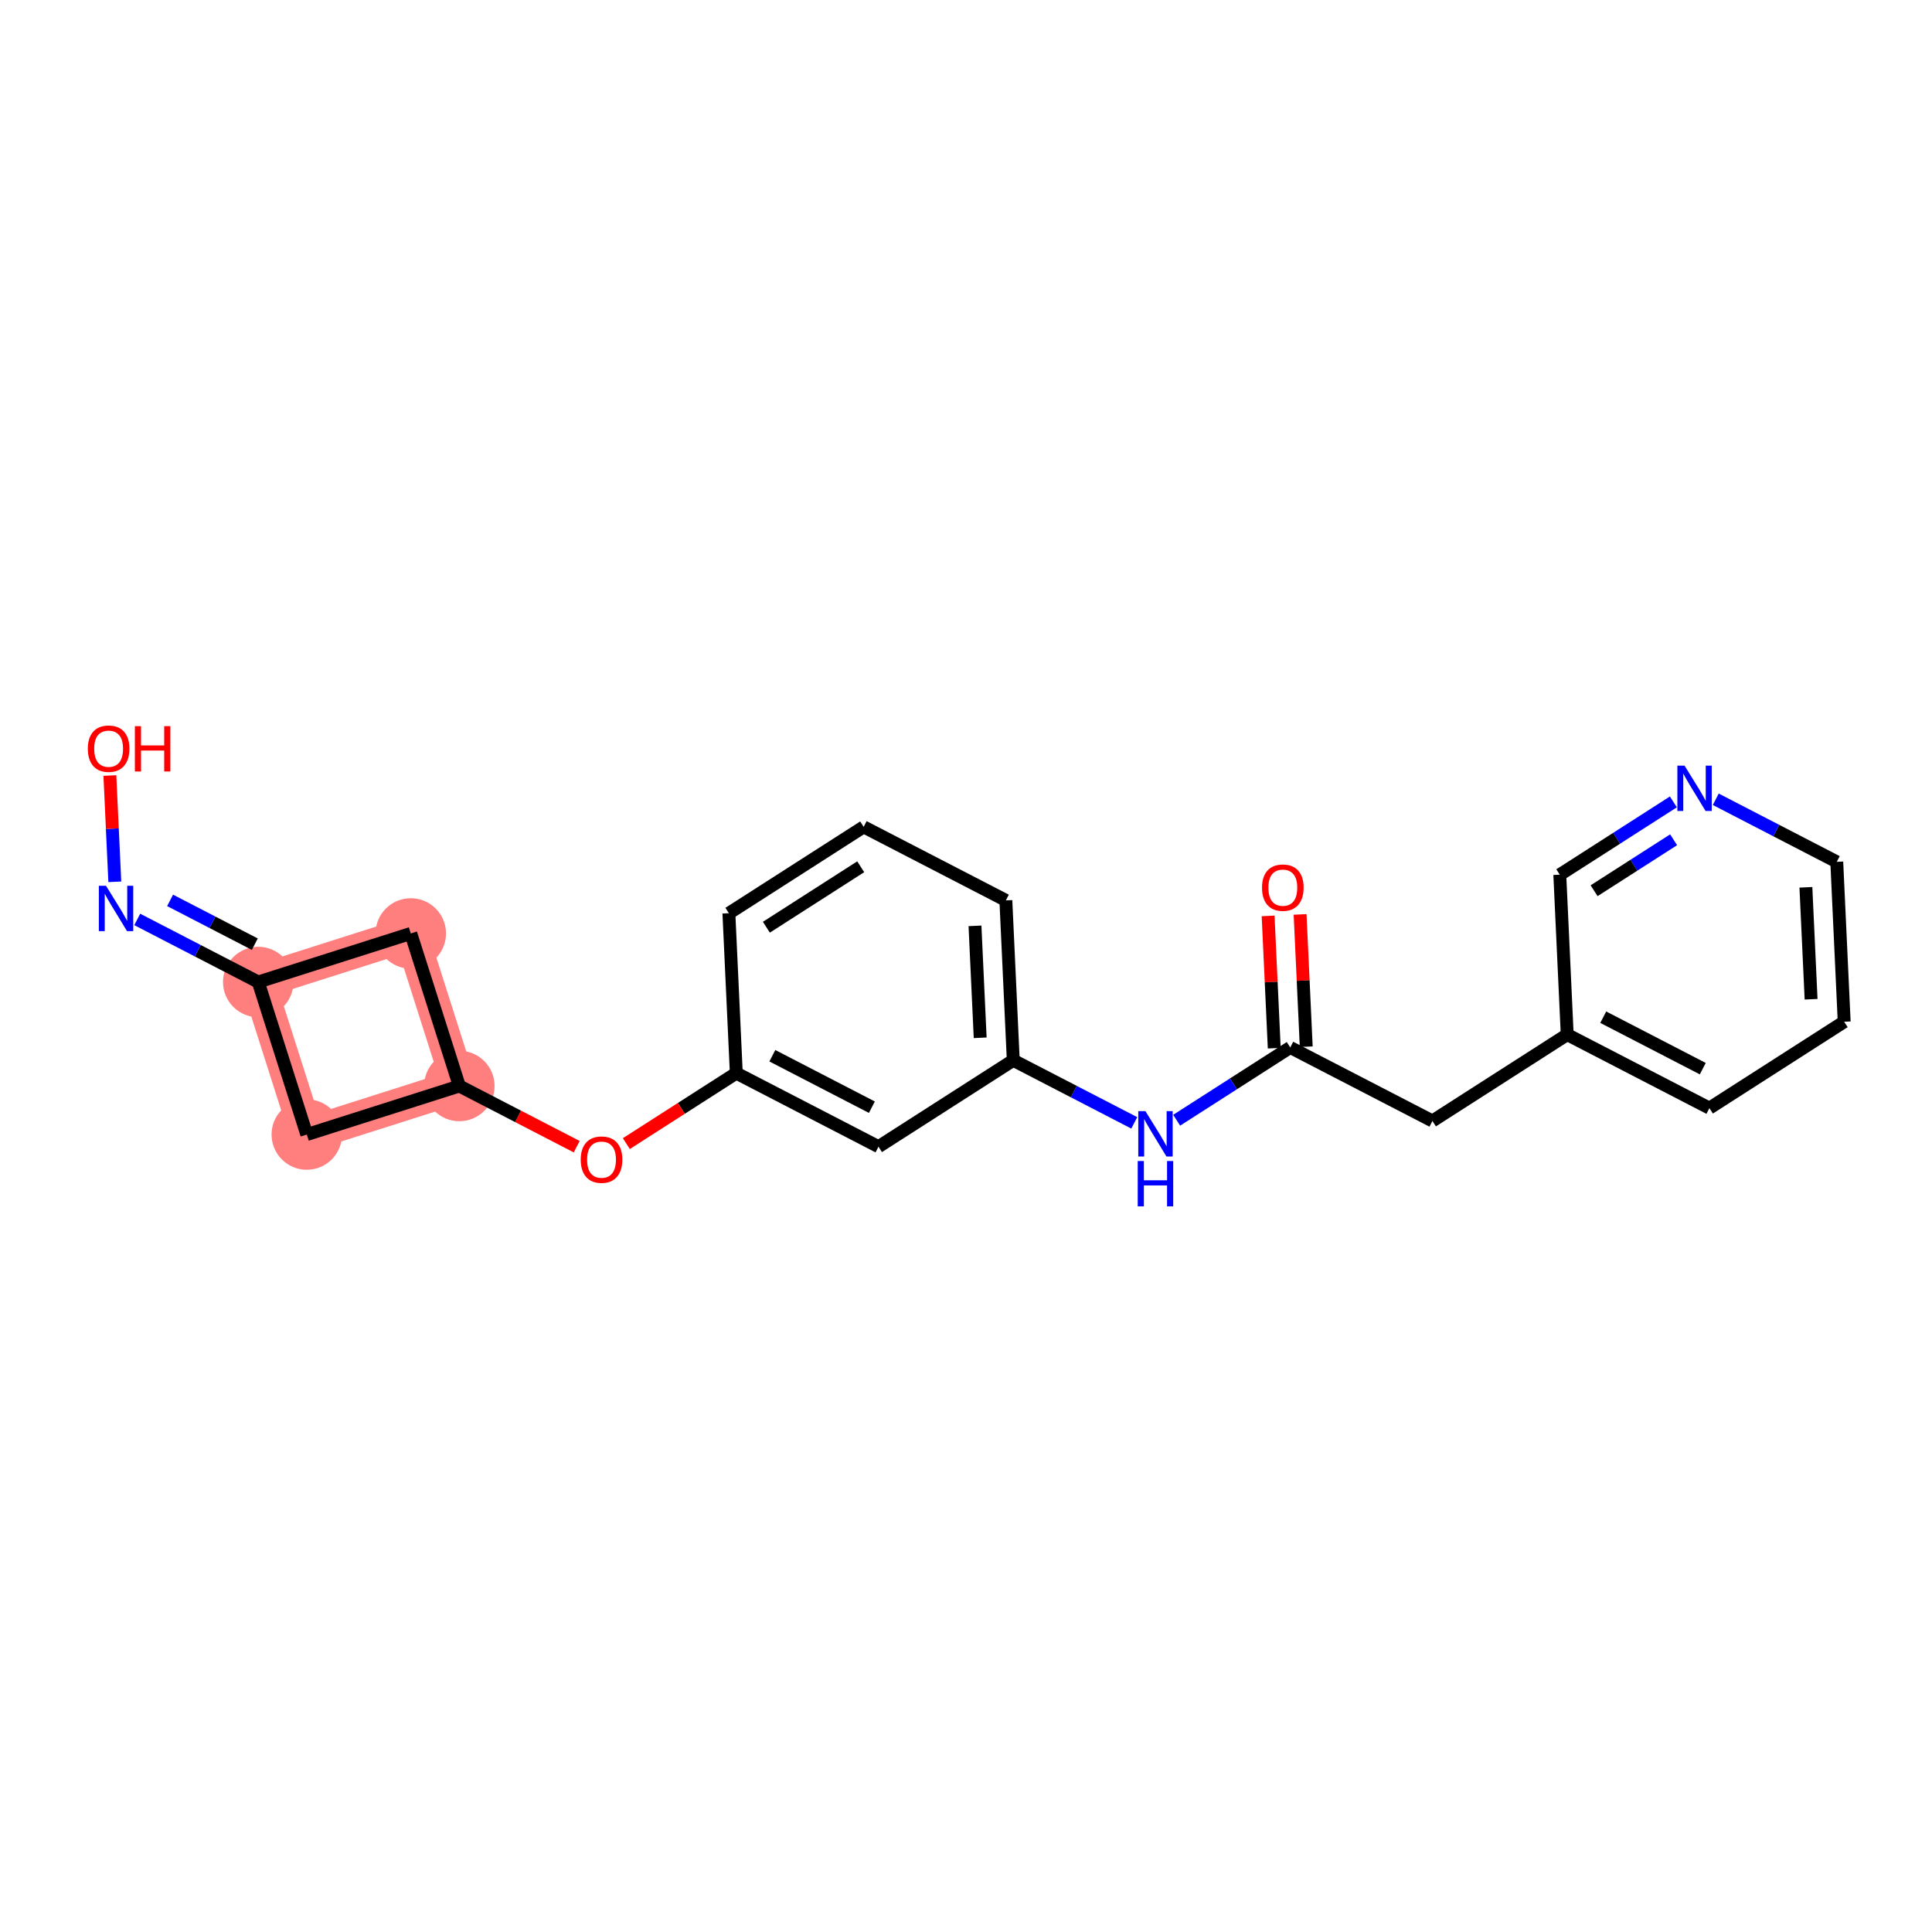 <?xml version='1.0' encoding='iso-8859-1'?>
<svg version='1.1' baseProfile='full'
              xmlns='http://www.w3.org/2000/svg'
                      xmlns:rdkit='http://www.rdkit.org/xml'
                      xmlns:xlink='http://www.w3.org/1999/xlink'
                  xml:space='preserve'
width='300px' height='300px' viewBox='0 0 300 300'>
<!-- END OF HEADER -->
<rect style='opacity:1.0;fill:#FFFFFF;stroke:none' width='300' height='300' x='0' y='0'> </rect>
<rect style='opacity:1.0;fill:#FFFFFF;stroke:none' width='300' height='300' x='0' y='0'> </rect>
<path d='M 71.325,168.632 L 63.786,144.946' style='fill:none;fill-rule:evenodd;stroke:#FF7F7F;stroke-width:5.3px;stroke-linecap:butt;stroke-linejoin:miter;stroke-opacity:1' />
<path d='M 71.325,168.632 L 47.639,176.171' style='fill:none;fill-rule:evenodd;stroke:#FF7F7F;stroke-width:5.3px;stroke-linecap:butt;stroke-linejoin:miter;stroke-opacity:1' />
<path d='M 63.786,144.946 L 40.099,152.485' style='fill:none;fill-rule:evenodd;stroke:#FF7F7F;stroke-width:5.3px;stroke-linecap:butt;stroke-linejoin:miter;stroke-opacity:1' />
<path d='M 40.099,152.485 L 47.639,176.171' style='fill:none;fill-rule:evenodd;stroke:#FF7F7F;stroke-width:5.3px;stroke-linecap:butt;stroke-linejoin:miter;stroke-opacity:1' />
<ellipse cx='71.325' cy='168.632' rx='4.971' ry='4.971'  style='fill:#FF7F7F;fill-rule:evenodd;stroke:#FF7F7F;stroke-width:1.0px;stroke-linecap:butt;stroke-linejoin:miter;stroke-opacity:1' />
<ellipse cx='63.786' cy='144.946' rx='4.971' ry='4.971'  style='fill:#FF7F7F;fill-rule:evenodd;stroke:#FF7F7F;stroke-width:1.0px;stroke-linecap:butt;stroke-linejoin:miter;stroke-opacity:1' />
<ellipse cx='40.099' cy='152.485' rx='4.971' ry='4.971'  style='fill:#FF7F7F;fill-rule:evenodd;stroke:#FF7F7F;stroke-width:1.0px;stroke-linecap:butt;stroke-linejoin:miter;stroke-opacity:1' />
<ellipse cx='47.639' cy='176.171' rx='4.971' ry='4.971'  style='fill:#FF7F7F;fill-rule:evenodd;stroke:#FF7F7F;stroke-width:1.0px;stroke-linecap:butt;stroke-linejoin:miter;stroke-opacity:1' />
<path class='bond-0 atom-0 atom-1' d='M 196.912,142.222 L 197.389,152.492' style='fill:none;fill-rule:evenodd;stroke:#FF0000;stroke-width:2.0px;stroke-linecap:butt;stroke-linejoin:miter;stroke-opacity:1' />
<path class='bond-0 atom-0 atom-1' d='M 197.389,152.492 L 197.865,162.762' style='fill:none;fill-rule:evenodd;stroke:#000000;stroke-width:2.0px;stroke-linecap:butt;stroke-linejoin:miter;stroke-opacity:1' />
<path class='bond-0 atom-0 atom-1' d='M 201.878,141.992 L 202.355,152.262' style='fill:none;fill-rule:evenodd;stroke:#FF0000;stroke-width:2.0px;stroke-linecap:butt;stroke-linejoin:miter;stroke-opacity:1' />
<path class='bond-0 atom-0 atom-1' d='M 202.355,152.262 L 202.831,162.532' style='fill:none;fill-rule:evenodd;stroke:#000000;stroke-width:2.0px;stroke-linecap:butt;stroke-linejoin:miter;stroke-opacity:1' />
<path class='bond-1 atom-1 atom-2' d='M 200.348,162.647 L 222.428,174.065' style='fill:none;fill-rule:evenodd;stroke:#000000;stroke-width:2.0px;stroke-linecap:butt;stroke-linejoin:miter;stroke-opacity:1' />
<path class='bond-8 atom-1 atom-9' d='M 200.348,162.647 L 191.53,168.299' style='fill:none;fill-rule:evenodd;stroke:#000000;stroke-width:2.0px;stroke-linecap:butt;stroke-linejoin:miter;stroke-opacity:1' />
<path class='bond-8 atom-1 atom-9' d='M 191.53,168.299 L 182.711,173.95' style='fill:none;fill-rule:evenodd;stroke:#0000FF;stroke-width:2.0px;stroke-linecap:butt;stroke-linejoin:miter;stroke-opacity:1' />
<path class='bond-2 atom-2 atom-3' d='M 222.428,174.065 L 243.356,160.652' style='fill:none;fill-rule:evenodd;stroke:#000000;stroke-width:2.0px;stroke-linecap:butt;stroke-linejoin:miter;stroke-opacity:1' />
<path class='bond-3 atom-3 atom-4' d='M 243.356,160.652 L 265.436,172.07' style='fill:none;fill-rule:evenodd;stroke:#000000;stroke-width:2.0px;stroke-linecap:butt;stroke-linejoin:miter;stroke-opacity:1' />
<path class='bond-3 atom-3 atom-4' d='M 248.951,157.949 L 264.407,165.941' style='fill:none;fill-rule:evenodd;stroke:#000000;stroke-width:2.0px;stroke-linecap:butt;stroke-linejoin:miter;stroke-opacity:1' />
<path class='bond-22 atom-8 atom-3' d='M 242.204,135.821 L 243.356,160.652' style='fill:none;fill-rule:evenodd;stroke:#000000;stroke-width:2.0px;stroke-linecap:butt;stroke-linejoin:miter;stroke-opacity:1' />
<path class='bond-4 atom-4 atom-5' d='M 265.436,172.07 L 286.364,158.657' style='fill:none;fill-rule:evenodd;stroke:#000000;stroke-width:2.0px;stroke-linecap:butt;stroke-linejoin:miter;stroke-opacity:1' />
<path class='bond-5 atom-5 atom-6' d='M 286.364,158.657 L 285.212,133.826' style='fill:none;fill-rule:evenodd;stroke:#000000;stroke-width:2.0px;stroke-linecap:butt;stroke-linejoin:miter;stroke-opacity:1' />
<path class='bond-5 atom-5 atom-6' d='M 281.225,155.163 L 280.418,137.781' style='fill:none;fill-rule:evenodd;stroke:#000000;stroke-width:2.0px;stroke-linecap:butt;stroke-linejoin:miter;stroke-opacity:1' />
<path class='bond-6 atom-6 atom-7' d='M 285.212,133.826 L 275.817,128.968' style='fill:none;fill-rule:evenodd;stroke:#000000;stroke-width:2.0px;stroke-linecap:butt;stroke-linejoin:miter;stroke-opacity:1' />
<path class='bond-6 atom-6 atom-7' d='M 275.817,128.968 L 266.423,124.111' style='fill:none;fill-rule:evenodd;stroke:#0000FF;stroke-width:2.0px;stroke-linecap:butt;stroke-linejoin:miter;stroke-opacity:1' />
<path class='bond-7 atom-7 atom-8' d='M 259.841,124.518 L 251.023,130.17' style='fill:none;fill-rule:evenodd;stroke:#0000FF;stroke-width:2.0px;stroke-linecap:butt;stroke-linejoin:miter;stroke-opacity:1' />
<path class='bond-7 atom-7 atom-8' d='M 251.023,130.17 L 242.204,135.821' style='fill:none;fill-rule:evenodd;stroke:#000000;stroke-width:2.0px;stroke-linecap:butt;stroke-linejoin:miter;stroke-opacity:1' />
<path class='bond-7 atom-7 atom-8' d='M 259.878,130.399 L 253.705,134.355' style='fill:none;fill-rule:evenodd;stroke:#0000FF;stroke-width:2.0px;stroke-linecap:butt;stroke-linejoin:miter;stroke-opacity:1' />
<path class='bond-7 atom-7 atom-8' d='M 253.705,134.355 L 247.532,138.311' style='fill:none;fill-rule:evenodd;stroke:#000000;stroke-width:2.0px;stroke-linecap:butt;stroke-linejoin:miter;stroke-opacity:1' />
<path class='bond-9 atom-9 atom-10' d='M 176.129,174.358 L 166.735,169.5' style='fill:none;fill-rule:evenodd;stroke:#0000FF;stroke-width:2.0px;stroke-linecap:butt;stroke-linejoin:miter;stroke-opacity:1' />
<path class='bond-9 atom-9 atom-10' d='M 166.735,169.5 L 157.34,164.642' style='fill:none;fill-rule:evenodd;stroke:#000000;stroke-width:2.0px;stroke-linecap:butt;stroke-linejoin:miter;stroke-opacity:1' />
<path class='bond-10 atom-10 atom-11' d='M 157.34,164.642 L 156.189,139.811' style='fill:none;fill-rule:evenodd;stroke:#000000;stroke-width:2.0px;stroke-linecap:butt;stroke-linejoin:miter;stroke-opacity:1' />
<path class='bond-10 atom-10 atom-11' d='M 152.202,161.148 L 151.395,143.766' style='fill:none;fill-rule:evenodd;stroke:#000000;stroke-width:2.0px;stroke-linecap:butt;stroke-linejoin:miter;stroke-opacity:1' />
<path class='bond-23 atom-22 atom-10' d='M 136.412,178.055 L 157.34,164.642' style='fill:none;fill-rule:evenodd;stroke:#000000;stroke-width:2.0px;stroke-linecap:butt;stroke-linejoin:miter;stroke-opacity:1' />
<path class='bond-11 atom-11 atom-12' d='M 156.189,139.811 L 134.109,128.394' style='fill:none;fill-rule:evenodd;stroke:#000000;stroke-width:2.0px;stroke-linecap:butt;stroke-linejoin:miter;stroke-opacity:1' />
<path class='bond-12 atom-12 atom-13' d='M 134.109,128.394 L 113.181,141.806' style='fill:none;fill-rule:evenodd;stroke:#000000;stroke-width:2.0px;stroke-linecap:butt;stroke-linejoin:miter;stroke-opacity:1' />
<path class='bond-12 atom-12 atom-13' d='M 133.652,134.591 L 119.003,143.98' style='fill:none;fill-rule:evenodd;stroke:#000000;stroke-width:2.0px;stroke-linecap:butt;stroke-linejoin:miter;stroke-opacity:1' />
<path class='bond-13 atom-13 atom-14' d='M 113.181,141.806 L 114.333,166.637' style='fill:none;fill-rule:evenodd;stroke:#000000;stroke-width:2.0px;stroke-linecap:butt;stroke-linejoin:miter;stroke-opacity:1' />
<path class='bond-14 atom-14 atom-15' d='M 114.333,166.637 L 105.795,172.109' style='fill:none;fill-rule:evenodd;stroke:#000000;stroke-width:2.0px;stroke-linecap:butt;stroke-linejoin:miter;stroke-opacity:1' />
<path class='bond-14 atom-14 atom-15' d='M 105.795,172.109 L 97.258,177.58' style='fill:none;fill-rule:evenodd;stroke:#FF0000;stroke-width:2.0px;stroke-linecap:butt;stroke-linejoin:miter;stroke-opacity:1' />
<path class='bond-21 atom-14 atom-22' d='M 114.333,166.637 L 136.412,178.055' style='fill:none;fill-rule:evenodd;stroke:#000000;stroke-width:2.0px;stroke-linecap:butt;stroke-linejoin:miter;stroke-opacity:1' />
<path class='bond-21 atom-14 atom-22' d='M 119.928,163.934 L 135.384,171.926' style='fill:none;fill-rule:evenodd;stroke:#000000;stroke-width:2.0px;stroke-linecap:butt;stroke-linejoin:miter;stroke-opacity:1' />
<path class='bond-15 atom-15 atom-16' d='M 89.552,178.057 L 80.438,173.345' style='fill:none;fill-rule:evenodd;stroke:#FF0000;stroke-width:2.0px;stroke-linecap:butt;stroke-linejoin:miter;stroke-opacity:1' />
<path class='bond-15 atom-15 atom-16' d='M 80.438,173.345 L 71.325,168.632' style='fill:none;fill-rule:evenodd;stroke:#000000;stroke-width:2.0px;stroke-linecap:butt;stroke-linejoin:miter;stroke-opacity:1' />
<path class='bond-16 atom-16 atom-17' d='M 71.325,168.632 L 63.786,144.946' style='fill:none;fill-rule:evenodd;stroke:#000000;stroke-width:2.0px;stroke-linecap:butt;stroke-linejoin:miter;stroke-opacity:1' />
<path class='bond-24 atom-21 atom-16' d='M 47.639,176.171 L 71.325,168.632' style='fill:none;fill-rule:evenodd;stroke:#000000;stroke-width:2.0px;stroke-linecap:butt;stroke-linejoin:miter;stroke-opacity:1' />
<path class='bond-17 atom-17 atom-18' d='M 63.786,144.946 L 40.099,152.485' style='fill:none;fill-rule:evenodd;stroke:#000000;stroke-width:2.0px;stroke-linecap:butt;stroke-linejoin:miter;stroke-opacity:1' />
<path class='bond-18 atom-18 atom-19' d='M 40.099,152.485 L 30.705,147.627' style='fill:none;fill-rule:evenodd;stroke:#000000;stroke-width:2.0px;stroke-linecap:butt;stroke-linejoin:miter;stroke-opacity:1' />
<path class='bond-18 atom-18 atom-19' d='M 30.705,147.627 L 21.311,142.769' style='fill:none;fill-rule:evenodd;stroke:#0000FF;stroke-width:2.0px;stroke-linecap:butt;stroke-linejoin:miter;stroke-opacity:1' />
<path class='bond-18 atom-18 atom-19' d='M 39.565,146.611 L 32.989,143.211' style='fill:none;fill-rule:evenodd;stroke:#000000;stroke-width:2.0px;stroke-linecap:butt;stroke-linejoin:miter;stroke-opacity:1' />
<path class='bond-18 atom-18 atom-19' d='M 32.989,143.211 L 26.413,139.81' style='fill:none;fill-rule:evenodd;stroke:#0000FF;stroke-width:2.0px;stroke-linecap:butt;stroke-linejoin:miter;stroke-opacity:1' />
<path class='bond-20 atom-18 atom-21' d='M 40.099,152.485 L 47.639,176.171' style='fill:none;fill-rule:evenodd;stroke:#000000;stroke-width:2.0px;stroke-linecap:butt;stroke-linejoin:miter;stroke-opacity:1' />
<path class='bond-19 atom-19 atom-20' d='M 17.828,136.926 L 17.445,128.675' style='fill:none;fill-rule:evenodd;stroke:#0000FF;stroke-width:2.0px;stroke-linecap:butt;stroke-linejoin:miter;stroke-opacity:1' />
<path class='bond-19 atom-19 atom-20' d='M 17.445,128.675 L 17.062,120.423' style='fill:none;fill-rule:evenodd;stroke:#FF0000;stroke-width:2.0px;stroke-linecap:butt;stroke-linejoin:miter;stroke-opacity:1' />
<path  class='atom-0' d='M 195.965 137.836
Q 195.965 136.146, 196.8 135.201
Q 197.635 134.257, 199.196 134.257
Q 200.757 134.257, 201.593 135.201
Q 202.428 136.146, 202.428 137.836
Q 202.428 139.546, 201.583 140.521
Q 200.737 141.485, 199.196 141.485
Q 197.645 141.485, 196.8 140.521
Q 195.965 139.556, 195.965 137.836
M 199.196 140.69
Q 200.27 140.69, 200.847 139.974
Q 201.433 139.248, 201.433 137.836
Q 201.433 136.454, 200.847 135.758
Q 200.27 135.052, 199.196 135.052
Q 198.123 135.052, 197.536 135.748
Q 196.959 136.444, 196.959 137.836
Q 196.959 139.258, 197.536 139.974
Q 198.123 140.69, 199.196 140.69
' fill='#FF0000'/>
<path  class='atom-7' d='M 261.576 118.889
L 263.883 122.617
Q 264.111 122.985, 264.479 123.652
Q 264.847 124.318, 264.867 124.357
L 264.867 118.889
L 265.802 118.889
L 265.802 125.928
L 264.837 125.928
L 262.361 121.852
Q 262.073 121.375, 261.765 120.828
Q 261.467 120.281, 261.377 120.112
L 261.377 125.928
L 260.462 125.928
L 260.462 118.889
L 261.576 118.889
' fill='#0000FF'/>
<path  class='atom-9' d='M 177.864 172.54
L 180.171 176.269
Q 180.4 176.636, 180.767 177.303
Q 181.135 177.969, 181.155 178.009
L 181.155 172.54
L 182.09 172.54
L 182.09 179.58
L 181.125 179.58
L 178.65 175.503
Q 178.361 175.026, 178.053 174.479
Q 177.755 173.932, 177.665 173.763
L 177.665 179.58
L 176.751 179.58
L 176.751 172.54
L 177.864 172.54
' fill='#0000FF'/>
<path  class='atom-9' d='M 176.666 180.283
L 177.621 180.283
L 177.621 183.276
L 181.22 183.276
L 181.22 180.283
L 182.174 180.283
L 182.174 187.323
L 181.22 187.323
L 181.22 184.072
L 177.621 184.072
L 177.621 187.323
L 176.666 187.323
L 176.666 180.283
' fill='#0000FF'/>
<path  class='atom-15' d='M 90.173 180.07
Q 90.173 178.379, 91.008 177.435
Q 91.844 176.49, 93.405 176.49
Q 94.966 176.49, 95.801 177.435
Q 96.636 178.379, 96.636 180.07
Q 96.636 181.78, 95.791 182.754
Q 94.946 183.719, 93.405 183.719
Q 91.854 183.719, 91.008 182.754
Q 90.173 181.79, 90.173 180.07
M 93.405 182.923
Q 94.478 182.923, 95.055 182.207
Q 95.642 181.482, 95.642 180.07
Q 95.642 178.688, 95.055 177.992
Q 94.478 177.286, 93.405 177.286
Q 92.331 177.286, 91.744 177.982
Q 91.168 178.678, 91.168 180.07
Q 91.168 181.491, 91.744 182.207
Q 92.331 182.923, 93.405 182.923
' fill='#FF0000'/>
<path  class='atom-19' d='M 16.464 137.547
L 18.77 141.276
Q 18.999 141.644, 19.367 142.31
Q 19.735 142.976, 19.755 143.016
L 19.755 137.547
L 20.689 137.547
L 20.689 144.587
L 19.725 144.587
L 17.249 140.51
Q 16.961 140.033, 16.652 139.486
Q 16.354 138.939, 16.265 138.77
L 16.265 144.587
L 15.35 144.587
L 15.35 137.547
L 16.464 137.547
' fill='#0000FF'/>
<path  class='atom-20' d='M 13.636 116.256
Q 13.636 114.566, 14.472 113.622
Q 15.307 112.677, 16.868 112.677
Q 18.429 112.677, 19.264 113.622
Q 20.099 114.566, 20.099 116.256
Q 20.099 117.967, 19.254 118.941
Q 18.409 119.905, 16.868 119.905
Q 15.317 119.905, 14.472 118.941
Q 13.636 117.977, 13.636 116.256
M 16.868 119.11
Q 17.942 119.11, 18.518 118.394
Q 19.105 117.668, 19.105 116.256
Q 19.105 114.874, 18.518 114.178
Q 17.942 113.472, 16.868 113.472
Q 15.794 113.472, 15.207 114.168
Q 14.631 114.864, 14.631 116.256
Q 14.631 117.678, 15.207 118.394
Q 15.794 119.11, 16.868 119.11
' fill='#FF0000'/>
<path  class='atom-20' d='M 20.944 112.757
L 21.899 112.757
L 21.899 115.749
L 25.498 115.749
L 25.498 112.757
L 26.453 112.757
L 26.453 119.796
L 25.498 119.796
L 25.498 116.545
L 21.899 116.545
L 21.899 119.796
L 20.944 119.796
L 20.944 112.757
' fill='#FF0000'/>
</svg>
